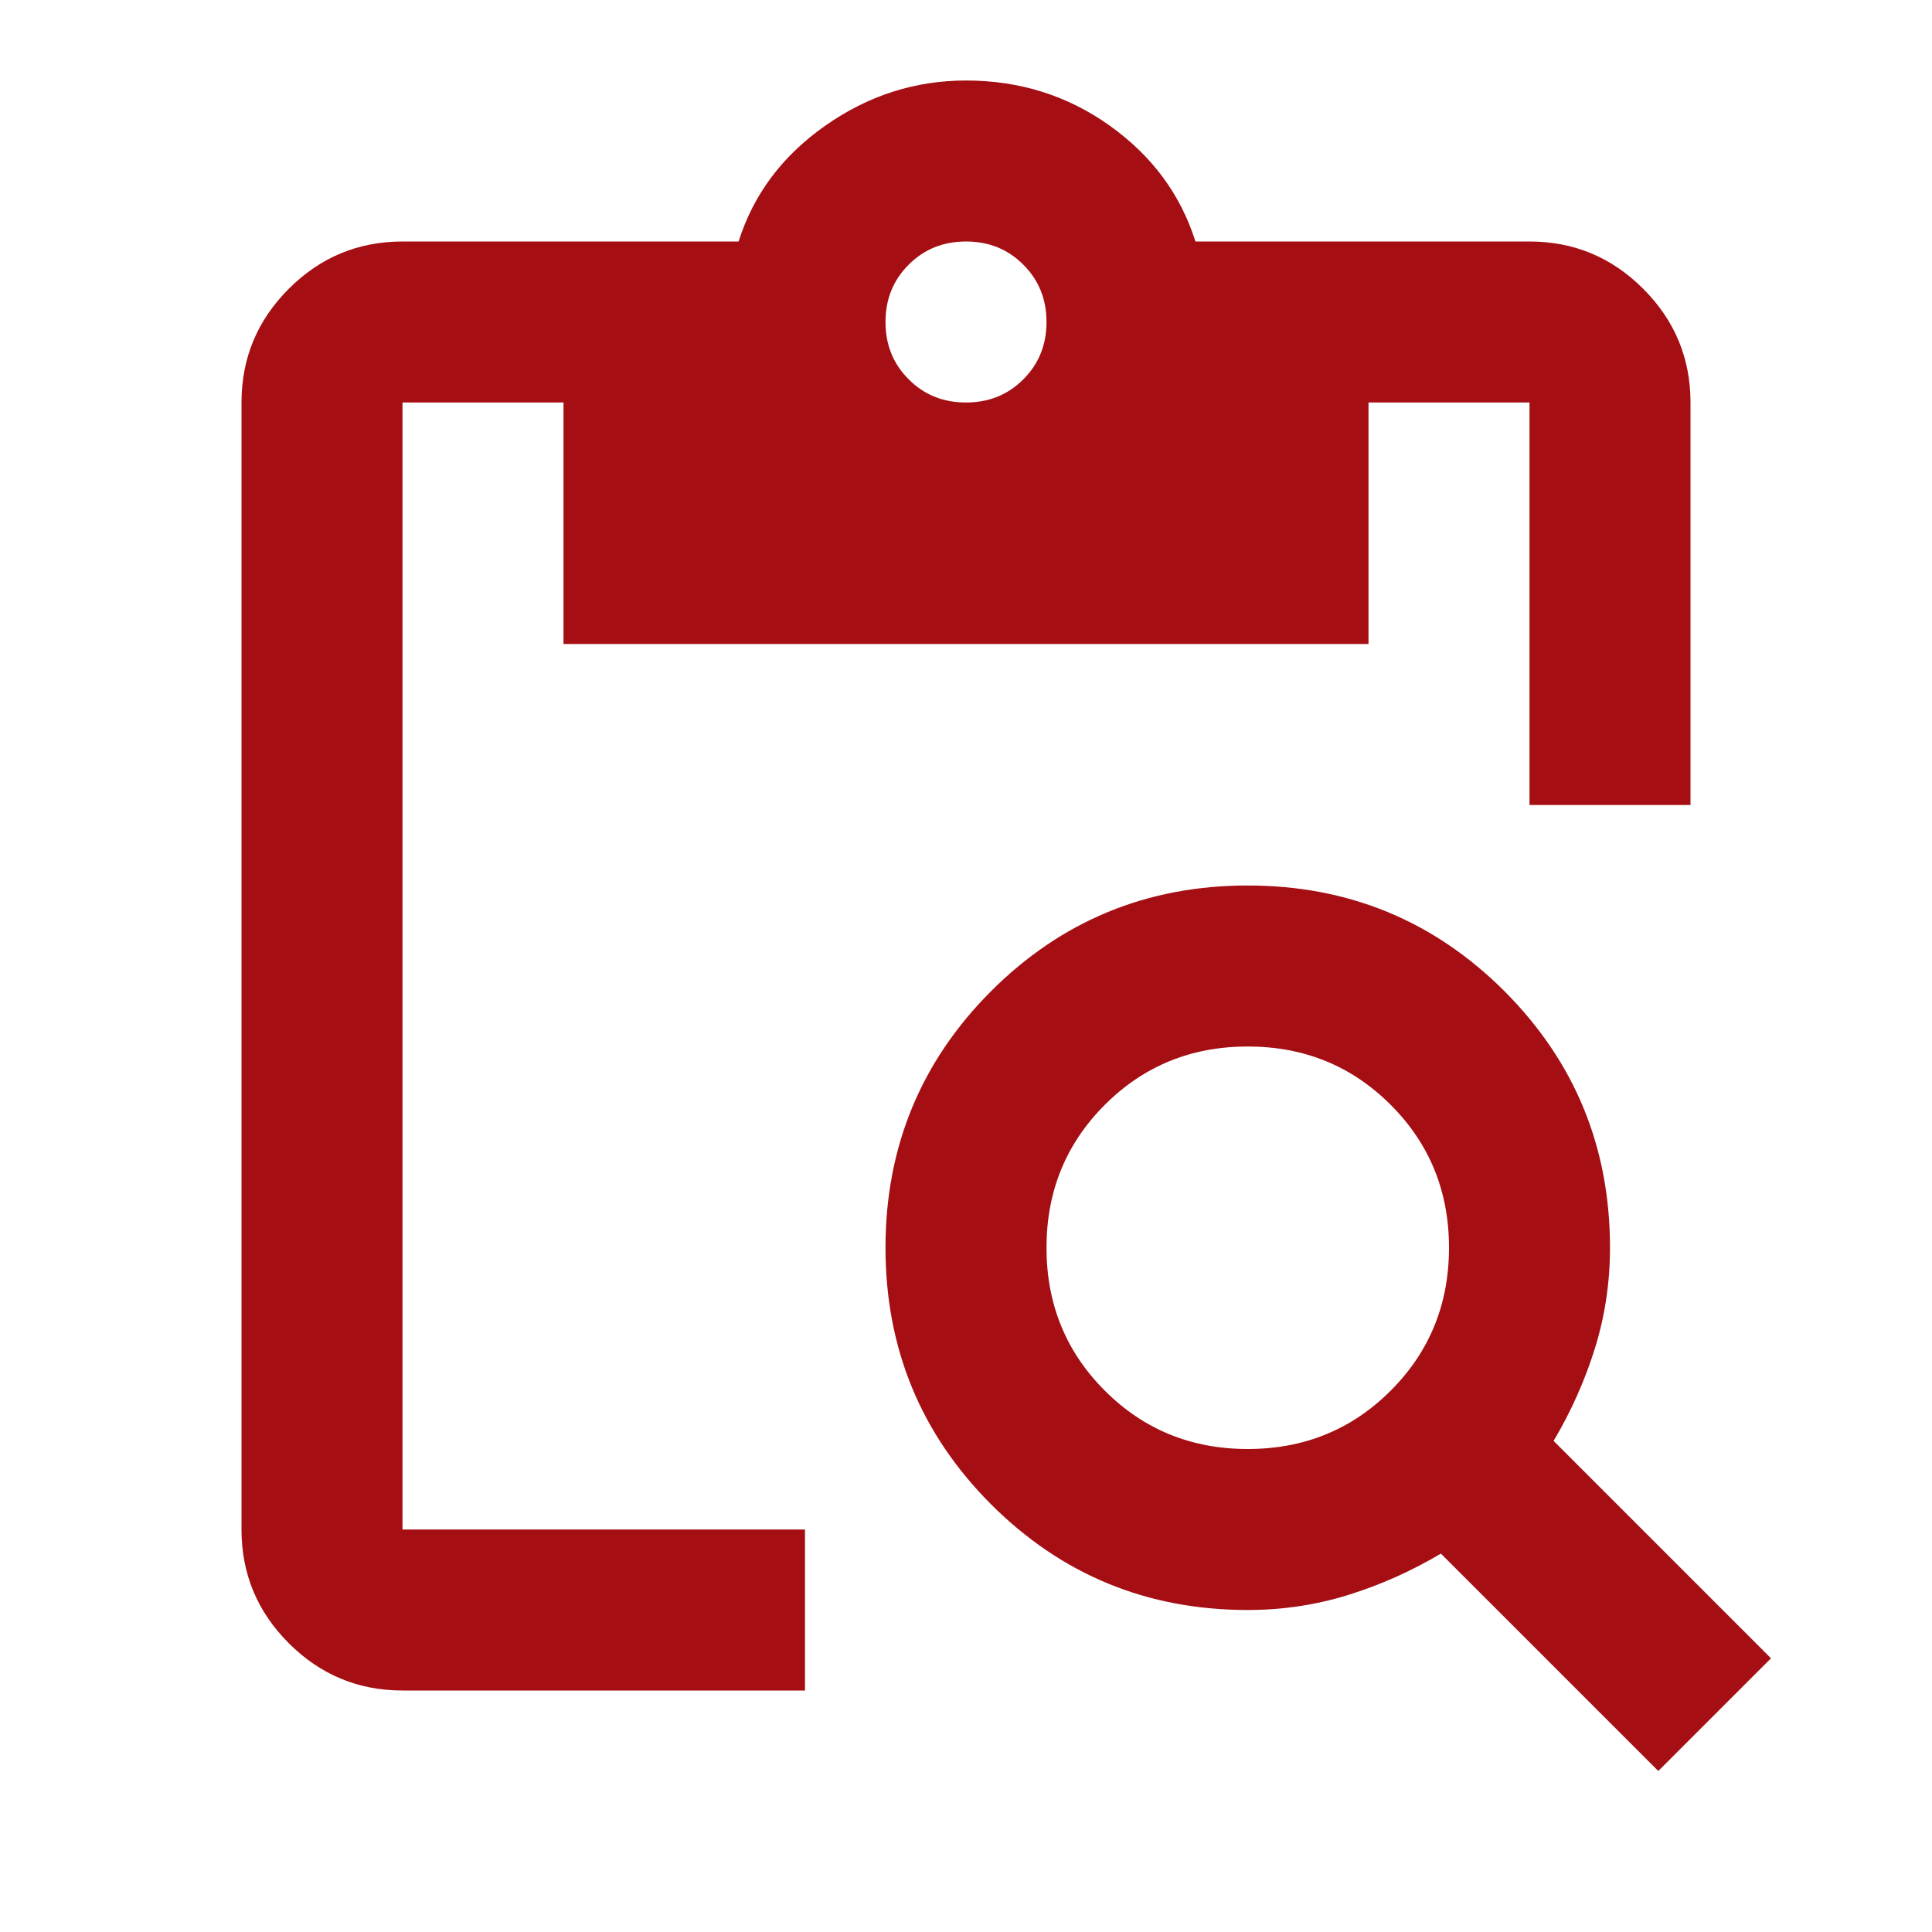 <svg width="21" height="21" viewBox="0 0 21 21" fill="none" xmlns="http://www.w3.org/2000/svg">
<mask id="mask0_32_902" style="mask-type:alpha" maskUnits="userSpaceOnUse" x="0" y="0" width="21" height="21">
<rect width="21" height="21" fill="#D9D9D9"/>
</mask>
<g mask="url(#mask0_32_902)">
<path d="M18.025 19.25L15.662 16.887C15.342 17.077 15.006 17.227 14.656 17.336C14.306 17.445 13.942 17.5 13.562 17.5C12.469 17.5 11.539 17.117 10.773 16.352C10.008 15.586 9.625 14.656 9.625 13.562C9.625 12.469 10.008 11.539 10.773 10.773C11.539 10.008 12.469 9.625 13.562 9.625C14.656 9.625 15.586 10.008 16.352 10.773C17.117 11.539 17.5 12.469 17.5 13.562C17.5 13.942 17.445 14.306 17.336 14.656C17.227 15.006 17.077 15.342 16.887 15.662L19.25 18.025L18.025 19.25ZM13.562 15.75C14.175 15.75 14.693 15.539 15.116 15.116C15.539 14.693 15.75 14.175 15.75 13.562C15.75 12.95 15.539 12.432 15.116 12.009C14.693 11.586 14.175 11.375 13.562 11.375C12.95 11.375 12.432 11.586 12.009 12.009C11.586 12.432 11.375 12.95 11.375 13.562C11.375 14.175 11.586 14.693 12.009 15.116C12.432 15.539 12.95 15.75 13.562 15.75ZM18.375 8.75H16.625V4.375H14.875V7H6.125V4.375H4.375V16.625H8.75V18.375H4.375C3.894 18.375 3.482 18.204 3.139 17.861C2.796 17.518 2.625 17.106 2.625 16.625V4.375C2.625 3.894 2.796 3.482 3.139 3.139C3.482 2.796 3.894 2.625 4.375 2.625H8.028C8.189 2.115 8.502 1.695 8.969 1.367C9.435 1.039 9.946 0.875 10.5 0.875C11.083 0.875 11.605 1.039 12.064 1.367C12.523 1.695 12.833 2.115 12.994 2.625H16.625C17.106 2.625 17.518 2.796 17.861 3.139C18.204 3.482 18.375 3.894 18.375 4.375V8.75ZM10.5 4.375C10.748 4.375 10.956 4.291 11.123 4.123C11.291 3.956 11.375 3.748 11.375 3.5C11.375 3.252 11.291 3.044 11.123 2.877C10.956 2.709 10.748 2.625 10.5 2.625C10.252 2.625 10.044 2.709 9.877 2.877C9.709 3.044 9.625 3.252 9.625 3.5C9.625 3.748 9.709 3.956 9.877 4.123C10.044 4.291 10.252 4.375 10.5 4.375Z" fill="#A50F14"/>
</g>
</svg>

